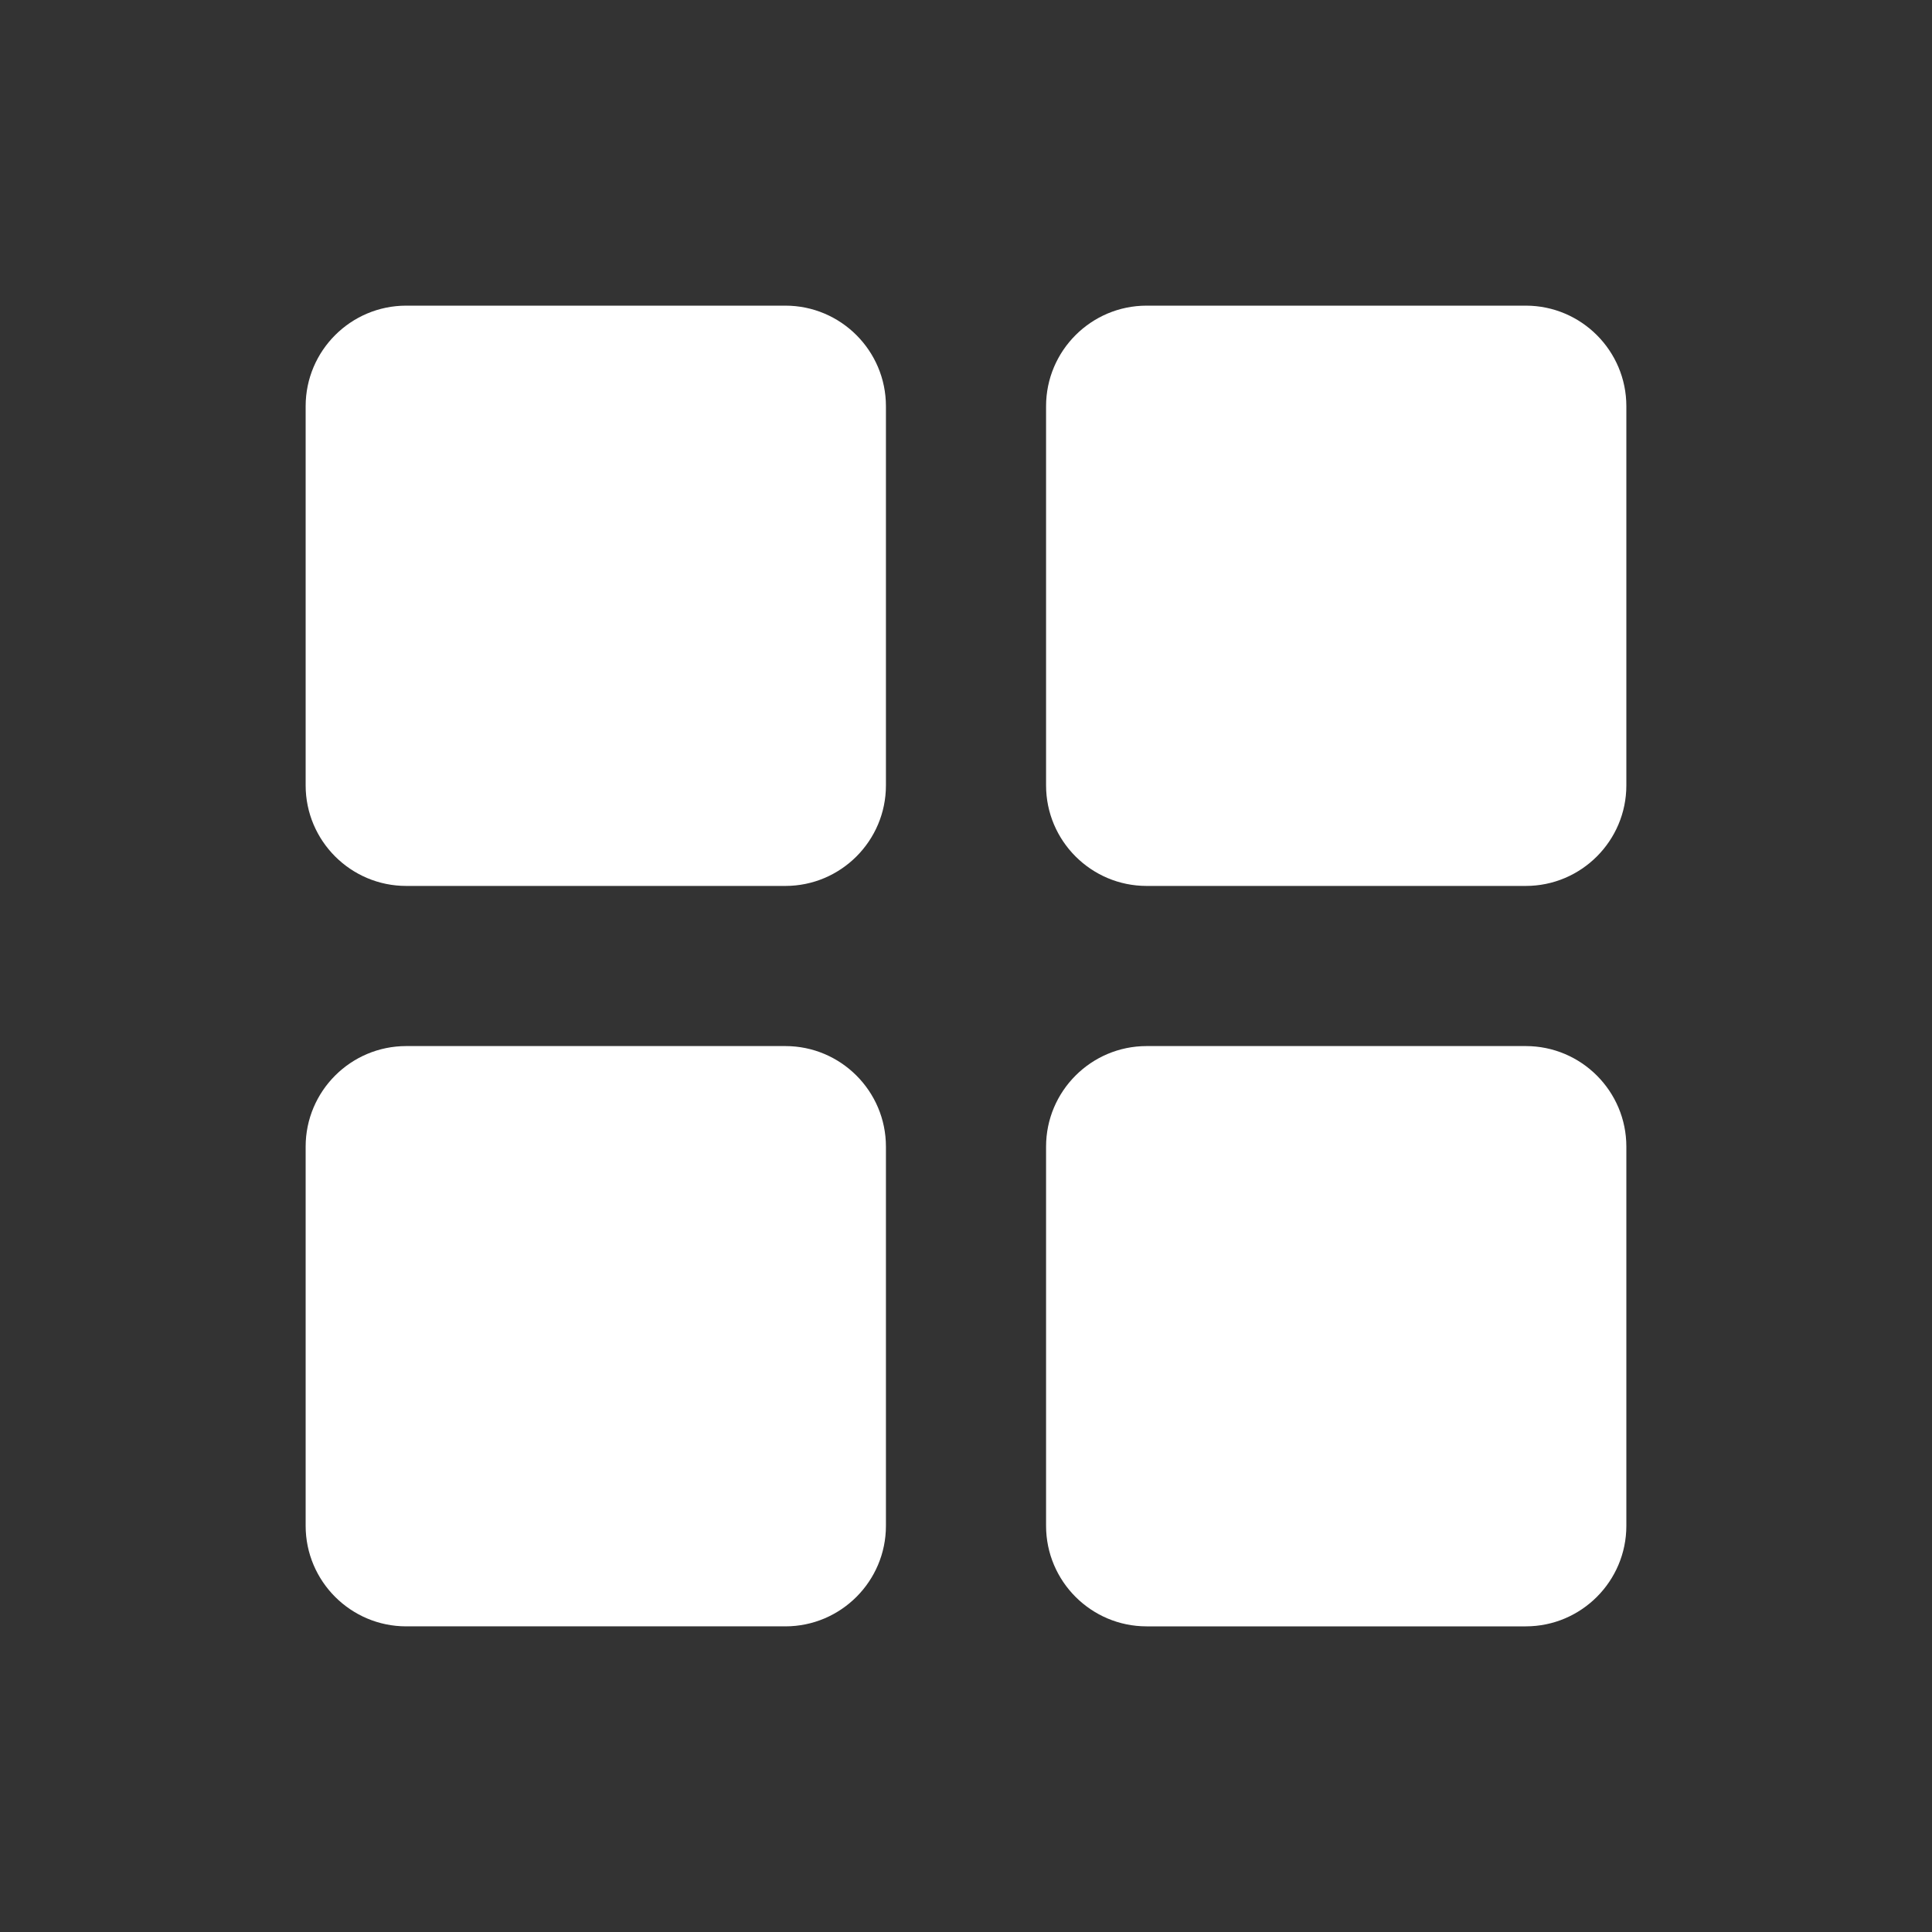 <?xml version="1.0" encoding="UTF-8"?> <svg xmlns="http://www.w3.org/2000/svg" width="512" height="512" viewBox="0 0 512 512" fill="none"><rect x="0" y="0" width="512" height="512" fill="#333333" stroke="none"/> <path d="M208.134 81H107.647C92.953 81 81 92.953 81 107.647V208.134C81 222.828 92.953 234.781 107.647 234.781H208.134C222.828 234.781 234.781 222.828 234.781 208.134V107.647C234.779 92.953 222.828 81 208.134 81ZM404.353 81H303.866C289.172 81 277.219 92.953 277.219 107.647V208.134C277.219 222.828 289.172 234.781 303.866 234.781H404.353C419.047 234.781 431 222.828 431 208.134V107.647C431 92.953 419.047 81 404.353 81ZM208.134 277.221H107.647C92.953 277.221 81 289.173 81 303.867V404.354C81 419.048 92.953 431.001 107.647 431.001H208.134C222.828 431.001 234.781 419.048 234.781 404.354V303.867C234.779 289.173 222.828 277.221 208.134 277.221ZM404.353 277.221H303.866C289.172 277.221 277.219 289.174 277.219 303.868V404.355C277.219 419.049 289.172 431.002 303.866 431.002H404.353C419.047 431.001 431 419.048 431 404.354V303.867C431 289.173 419.047 277.221 404.353 277.221Z" fill="white"></path> </svg> 